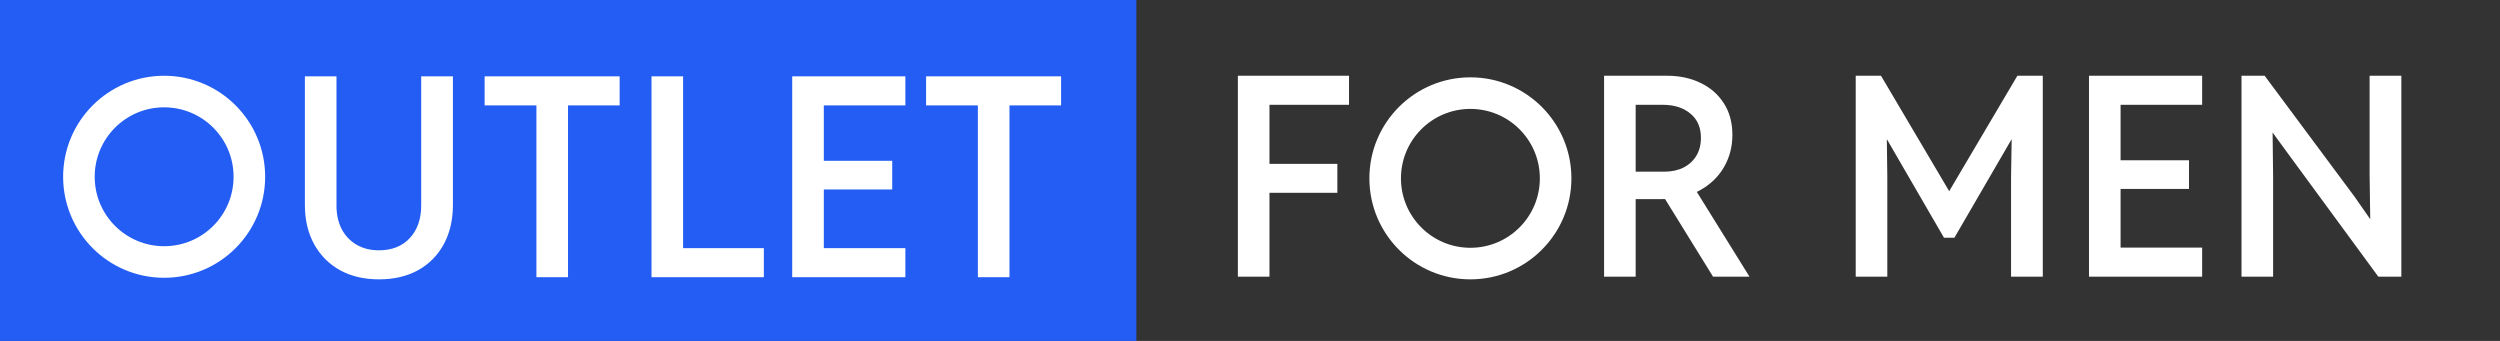<svg width="396" height="54" viewBox="0 0 396 54" fill="none" xmlns="http://www.w3.org/2000/svg">
<rect x="0" y="0" width="396" height="54" fill="#333333" stroke="none"/>
<rect width="180" height="54" fill="#235DF3"/>
<path fill-rule="evenodd" clip-rule="evenodd" d="M42 28C42 36.837 34.837 44 26 44C17.163 44 10 36.837 10 28C10 19.163 17.163 12 26 12C34.837 12 42 19.163 42 28ZM37 28C37 34.075 32.075 39 26 39C19.925 39 15 34.075 15 28C15 21.925 19.925 17 26 17C32.075 17 37 21.925 37 28ZM53.843 42.795L53.84 42.794C52.086 41.807 50.721 40.428 49.749 38.659C48.776 36.888 48.294 34.812 48.294 32.44V12.089H53.299V32.568C53.299 34.008 53.583 35.255 54.141 36.318C54.701 37.368 55.483 38.184 56.489 38.769C57.494 39.352 58.668 39.648 60.019 39.648C62.101 39.648 63.722 38.996 64.914 37.71C66.109 36.419 66.717 34.714 66.717 32.568V12.089H71.743V32.44C71.743 34.811 71.268 36.886 70.31 38.657C69.353 40.427 67.995 41.807 66.239 42.794L66.238 42.794C64.48 43.768 62.404 44.249 60.019 44.249C57.675 44.249 55.613 43.767 53.843 42.795ZM84.968 43.909V16.69H76.766V12.089H98.153V16.69H89.973V43.909H84.968ZM103.198 43.909V12.089H108.203V39.309H120.995V43.909H103.198ZM125.487 43.909V12.089H143.411V16.69H130.492V25.476H141.328V30.013H130.492V39.309H143.411V43.909H125.487ZM154.894 43.909V16.69H146.692V12.089H168.079V16.69H159.899V43.909H154.894Z" fill="white"/>
<path fill-rule="evenodd" clip-rule="evenodd" d="M196.079 43.82V12H213.684V16.601H201.084V25.96H211.836V30.54H201.084V43.82H196.079ZM259.09 16.601V27.193H263.621C264.793 27.193 265.808 26.972 266.674 26.54C267.541 26.093 268.213 25.473 268.698 24.678C269.181 23.873 269.427 22.927 269.427 21.833C269.427 20.182 268.871 18.919 267.775 18.009L267.772 18.007C266.681 17.078 265.221 16.601 263.366 16.601H259.09ZM259.09 31.538V43.82H254.086V12H264.089C266.019 12 267.763 12.367 269.317 13.108C270.886 13.849 272.127 14.92 273.031 16.321C273.955 17.728 274.41 19.413 274.41 21.366C274.41 23.249 273.961 24.964 273.059 26.506C272.156 28.05 270.86 29.278 269.18 30.191C269.048 30.262 268.912 30.331 268.776 30.397L277.117 43.82H271.344L263.748 31.53C263.573 31.536 263.396 31.538 263.217 31.538H259.09ZM298.95 43.82H293.946V12H297.951L308.751 30.282L319.551 12H323.577V43.82H318.551V28.076L318.647 22.04L309.575 37.658H307.927L298.874 22.038L298.95 28.08L298.95 43.82ZM348.819 43.82H330.896V12H348.819V16.601H335.9V25.387H346.737V29.924H335.9V39.219H348.819V43.82ZM360.059 43.82H355.054V12H358.723L372.954 31.145L375.445 34.72L375.346 27.698L375.346 12H380.372V43.82H376.724L362.582 24.552L359.98 20.993L360.059 27.931L360.059 43.82ZM248.911 28.25C248.911 37.087 241.748 44.25 232.911 44.25C224.075 44.25 216.911 37.087 216.911 28.25C216.911 19.413 224.075 12.25 232.911 12.25C241.748 12.25 248.911 19.413 248.911 28.25ZM243.911 28.25C243.911 34.325 238.987 39.25 232.911 39.25C226.836 39.25 221.911 34.325 221.911 28.25C221.911 22.175 226.836 17.25 232.911 17.25C238.987 17.25 243.911 22.175 243.911 28.25Z" fill="white"/>
</svg>
